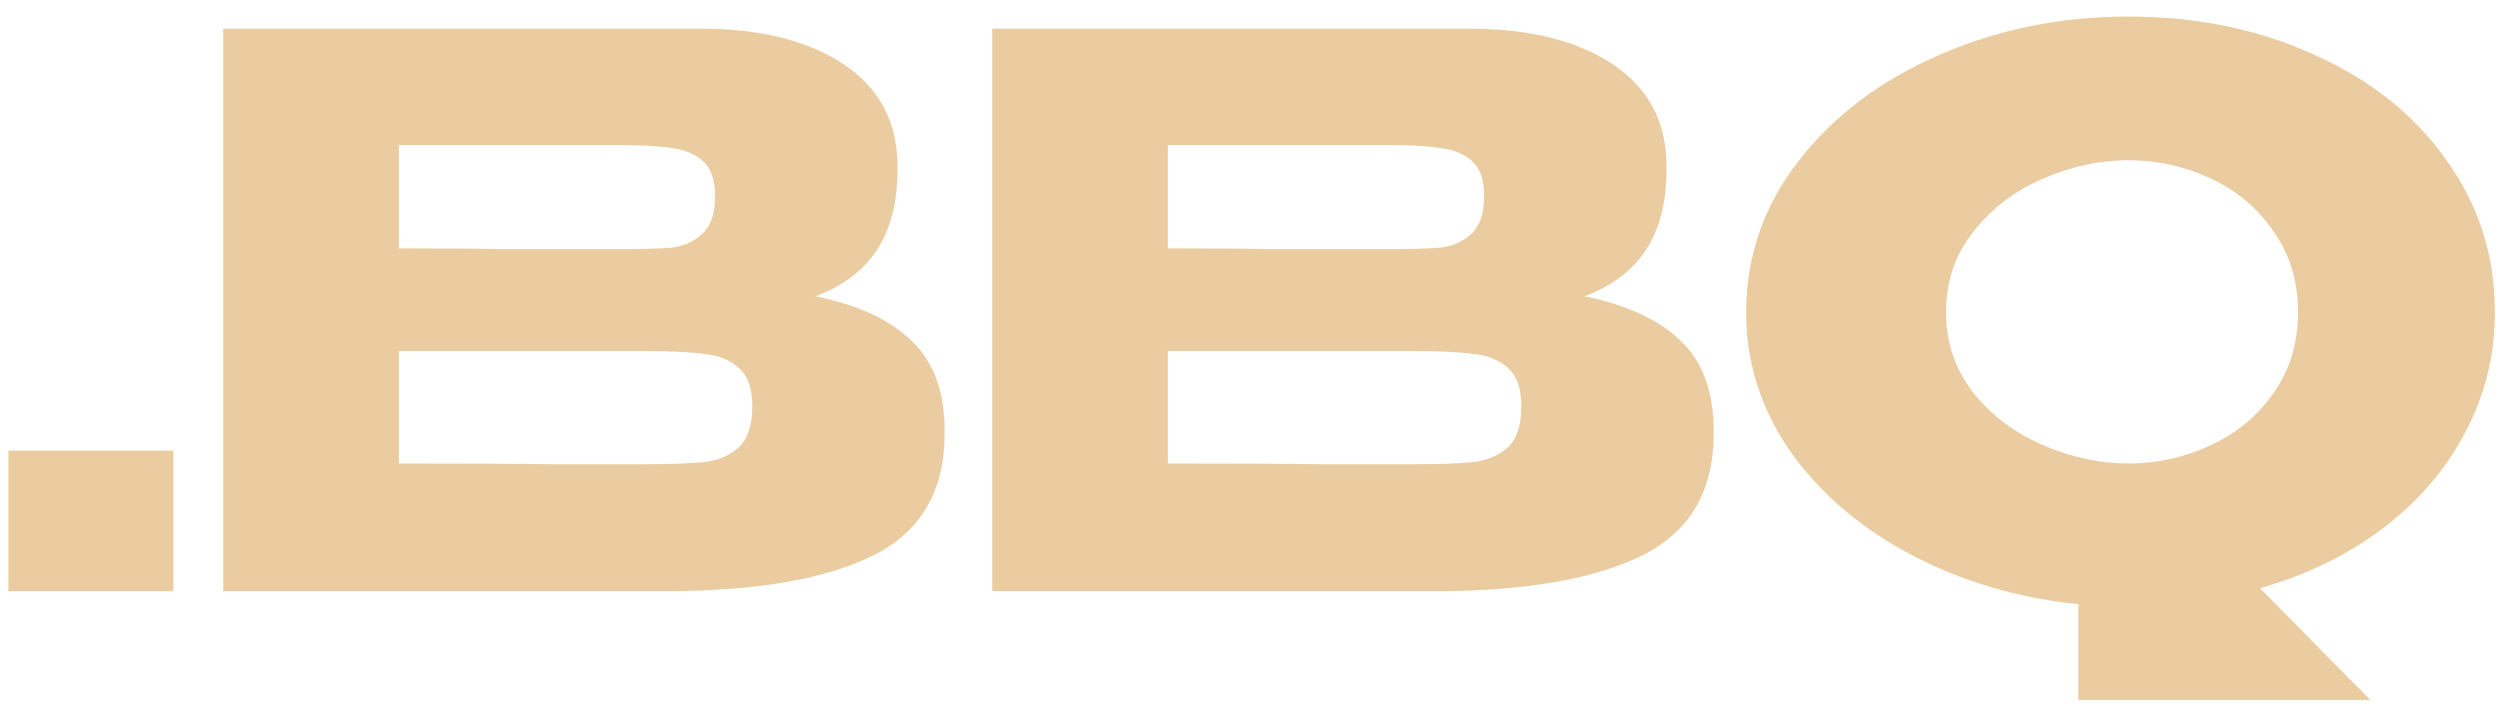 <?xml version="1.0" encoding="UTF-8"?> <svg xmlns="http://www.w3.org/2000/svg" width="148" height="42" viewBox="0 0 148 42" fill="none"><path d="M0.499 26.675H10.264V35H0.499V26.675ZM48.271 17.54C50.791 18.05 52.696 18.935 53.986 20.195C55.276 21.425 55.921 23.195 55.921 25.505V25.685C55.921 29.075 54.511 31.475 51.691 32.885C48.901 34.265 44.881 34.97 39.631 35H39.541H37.786H13.216V1.7H41.701C45.181 1.73 47.956 2.45 50.026 3.86C52.096 5.27 53.131 7.265 53.131 9.845V10.025C53.131 11.975 52.726 13.565 51.916 14.795C51.106 16.025 49.891 16.94 48.271 17.54ZM36.481 14.75C37.981 14.75 39.076 14.72 39.766 14.66C40.486 14.57 41.086 14.3 41.566 13.85C42.076 13.4 42.331 12.65 42.331 11.6C42.331 10.64 42.091 9.95 41.611 9.53C41.131 9.11 40.516 8.855 39.766 8.765C39.016 8.645 37.921 8.585 36.481 8.585H36.436H23.611V14.705C26.701 14.705 28.741 14.72 29.731 14.75H31.891H36.481ZM37.966 27.485C39.646 27.485 40.906 27.44 41.746 27.35C42.586 27.23 43.261 26.93 43.771 26.45C44.281 25.94 44.536 25.145 44.536 24.065C44.536 23.015 44.281 22.265 43.771 21.815C43.261 21.335 42.586 21.05 41.746 20.96C40.906 20.84 39.646 20.78 37.966 20.78H37.921H23.611V27.44C27.841 27.44 30.841 27.455 32.611 27.485C34.411 27.485 35.641 27.485 36.301 27.485H37.966ZM93.798 17.54C96.318 18.05 98.223 18.935 99.513 20.195C100.803 21.425 101.448 23.195 101.448 25.505V25.685C101.448 29.075 100.038 31.475 97.218 32.885C94.428 34.265 90.408 34.97 85.158 35H85.068H83.313H58.743V1.7H87.228C90.708 1.73 93.483 2.45 95.553 3.86C97.623 5.27 98.658 7.265 98.658 9.845V10.025C98.658 11.975 98.253 13.565 97.443 14.795C96.633 16.025 95.418 16.94 93.798 17.54ZM82.008 14.75C83.508 14.75 84.603 14.72 85.293 14.66C86.013 14.57 86.613 14.3 87.093 13.85C87.603 13.4 87.858 12.65 87.858 11.6C87.858 10.64 87.618 9.95 87.138 9.53C86.658 9.11 86.043 8.855 85.293 8.765C84.543 8.645 83.448 8.585 82.008 8.585H81.963H69.138V14.705C72.228 14.705 74.268 14.72 75.258 14.75H77.418H82.008ZM83.493 27.485C85.173 27.485 86.433 27.44 87.273 27.35C88.113 27.23 88.788 26.93 89.298 26.45C89.808 25.94 90.063 25.145 90.063 24.065C90.063 23.015 89.808 22.265 89.298 21.815C88.788 21.335 88.113 21.05 87.273 20.96C86.433 20.84 85.173 20.78 83.493 20.78H83.448H69.138V27.44C73.368 27.44 76.368 27.455 78.138 27.485C79.938 27.485 81.168 27.485 81.828 27.485H83.493ZM147.696 18.485C147.696 21.035 147.111 23.405 145.941 25.595C144.801 27.785 143.181 29.675 141.081 31.265C138.981 32.855 136.551 34.04 133.791 34.82L140.316 41.435H123.036V35.765C119.466 35.405 116.166 34.43 113.136 32.84C110.136 31.25 107.751 29.21 105.981 26.72C104.241 24.2 103.371 21.455 103.371 18.485C103.371 15.185 104.406 12.2 106.476 9.53C108.546 6.86 111.306 4.775 114.756 3.275C118.236 1.745 121.971 0.98 125.961 0.98C130.071 0.98 133.776 1.745 137.076 3.275C140.406 4.775 143.001 6.86 144.861 9.53C146.751 12.17 147.696 15.155 147.696 18.485ZM126.006 27.44C127.716 27.44 129.336 27.08 130.866 26.36C132.426 25.64 133.671 24.605 134.601 23.255C135.561 21.905 136.041 20.315 136.041 18.485C136.041 16.655 135.561 15.065 134.601 13.715C133.671 12.335 132.426 11.285 130.866 10.565C129.336 9.845 127.716 9.485 126.006 9.485C124.326 9.485 122.646 9.845 120.966 10.565C119.286 11.285 117.906 12.335 116.826 13.715C115.746 15.065 115.206 16.655 115.206 18.485C115.206 20.285 115.746 21.875 116.826 23.255C117.906 24.605 119.286 25.64 120.966 26.36C122.646 27.08 124.326 27.44 126.006 27.44Z" fill="#EACCA0"></path></svg> 